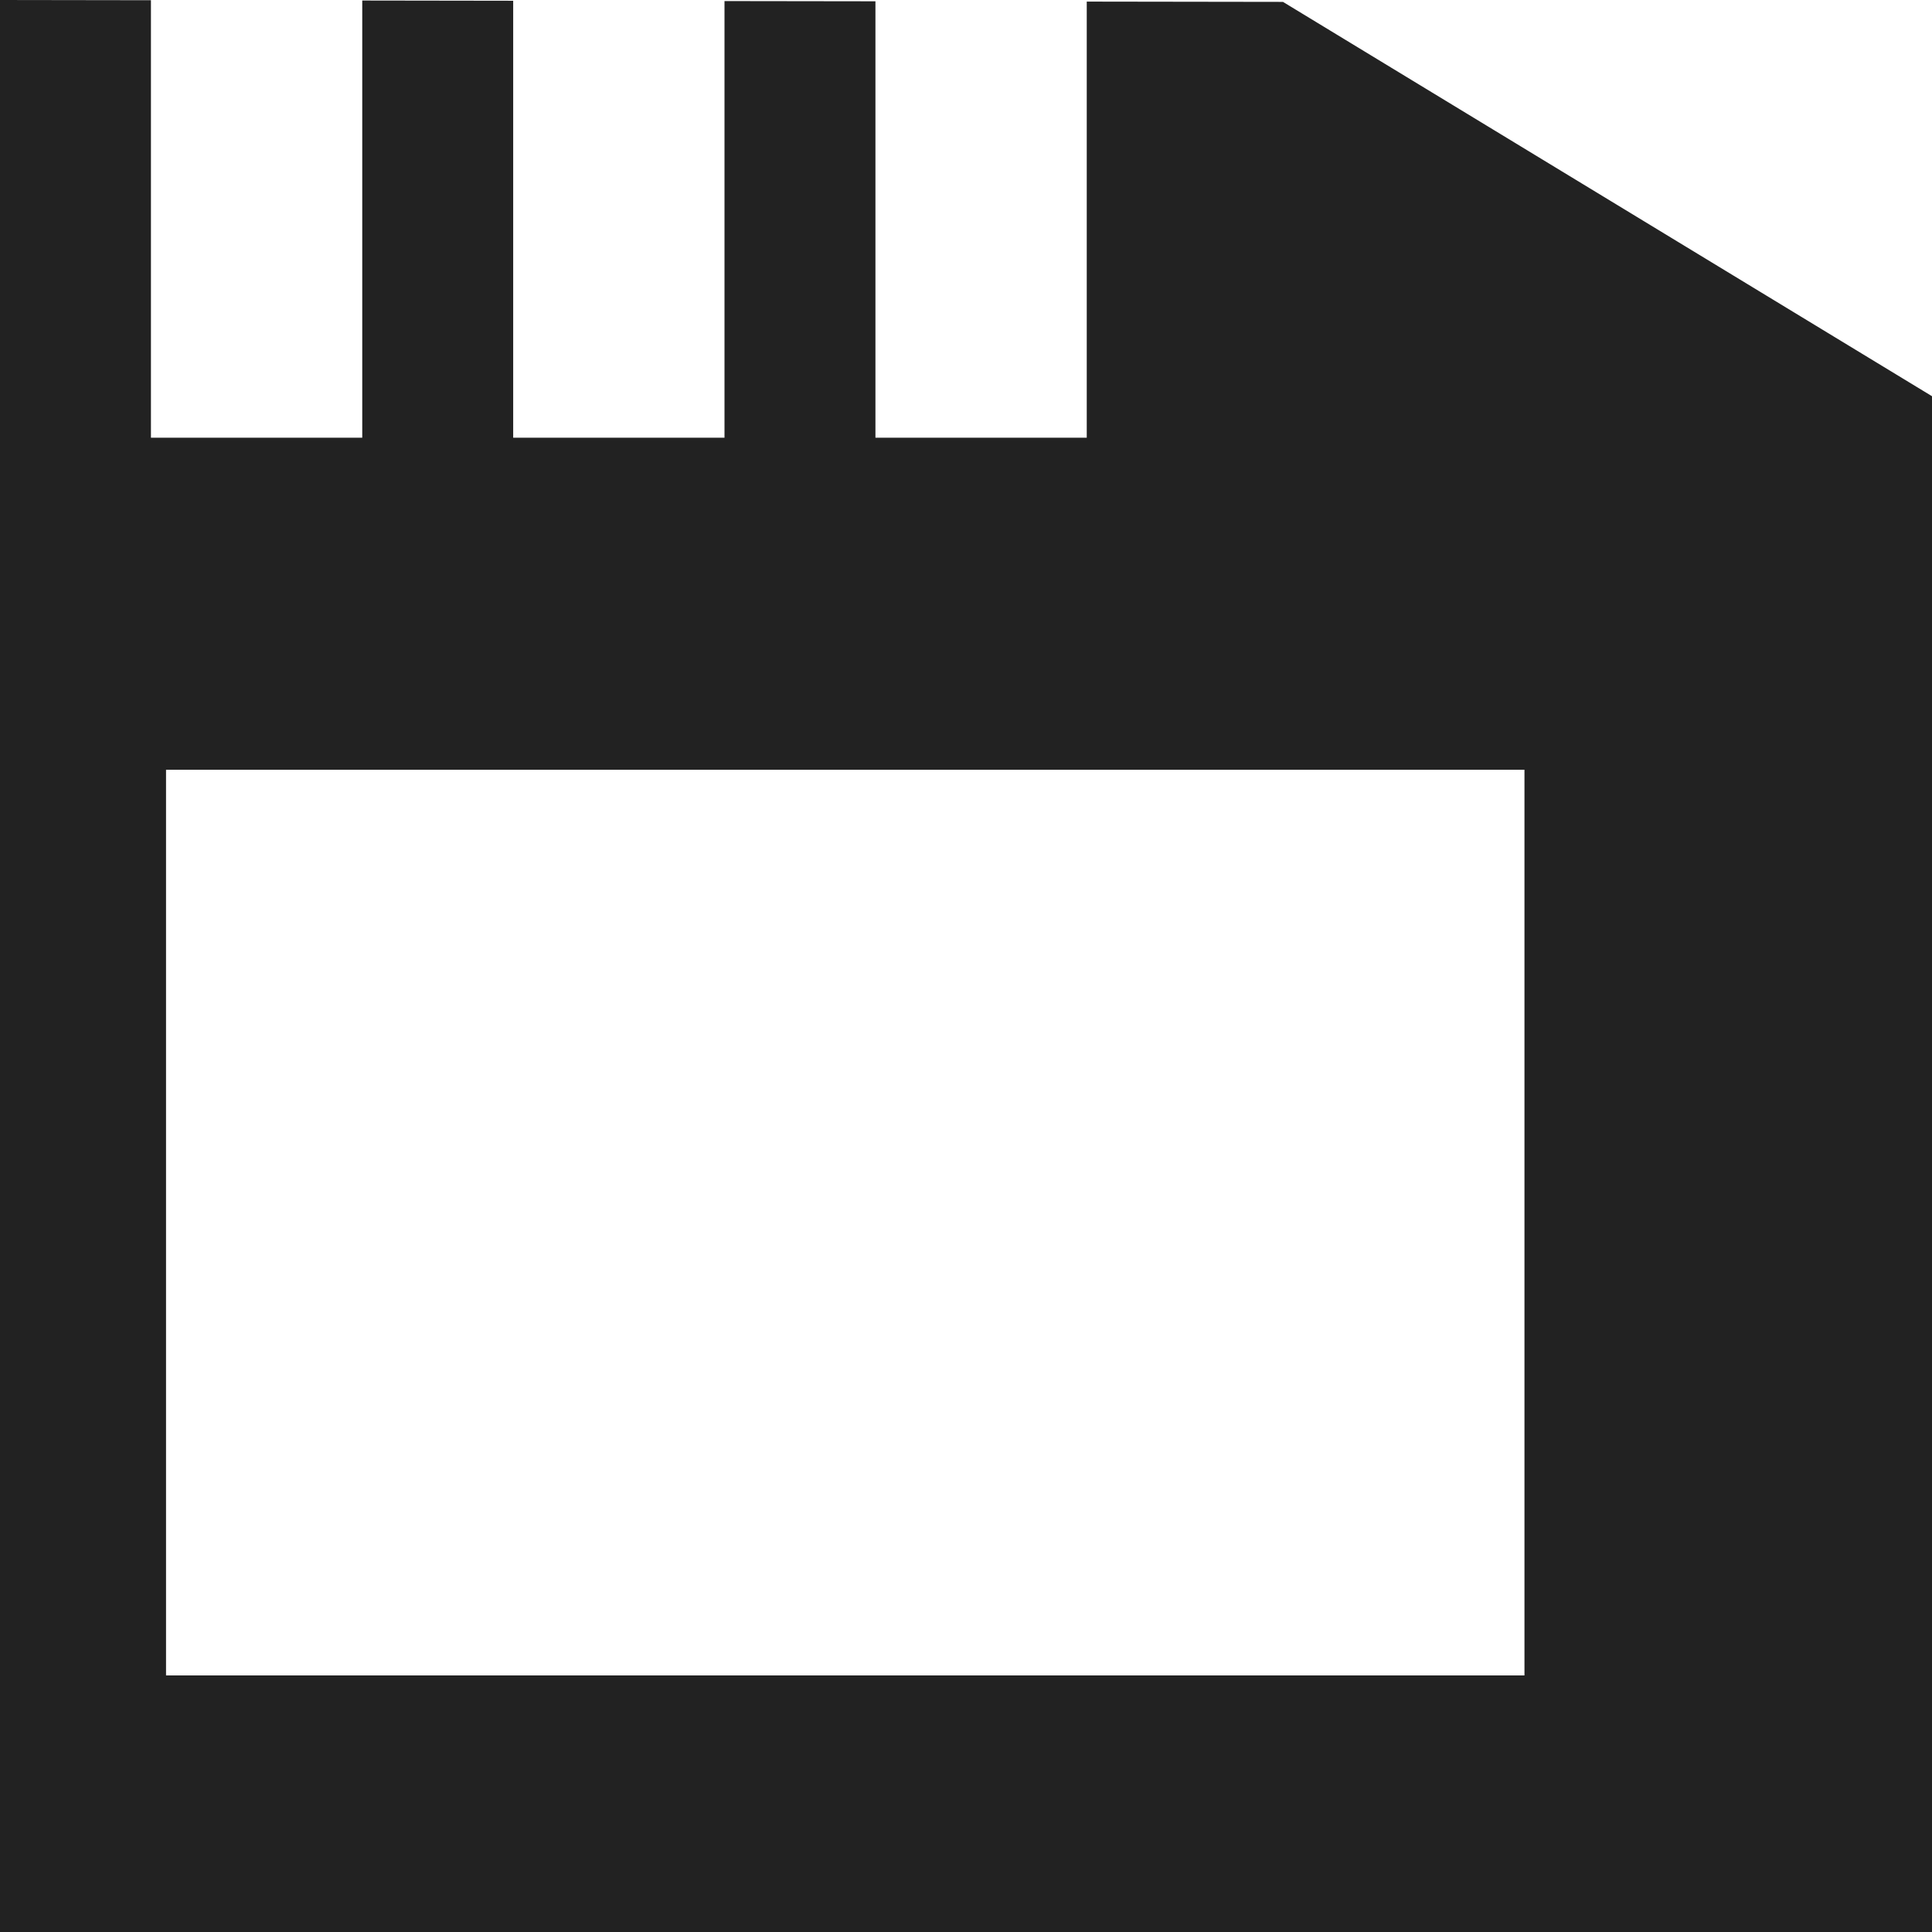 <?xml version="1.0" encoding="UTF-8"?> <svg xmlns="http://www.w3.org/2000/svg" width="128" height="128" viewBox="0 0 128 128" fill="none"><path fill-rule="evenodd" clip-rule="evenodd" d="M72 0.106L85 0.125L128 26.25V52V128H0V52V0L10 0.015V29H24V0.035L34 0.05V29H48V0.071L58 0.085V29H72V0.106ZM11 51H101V111H11V51Z" fill="#222222"></path></svg> 